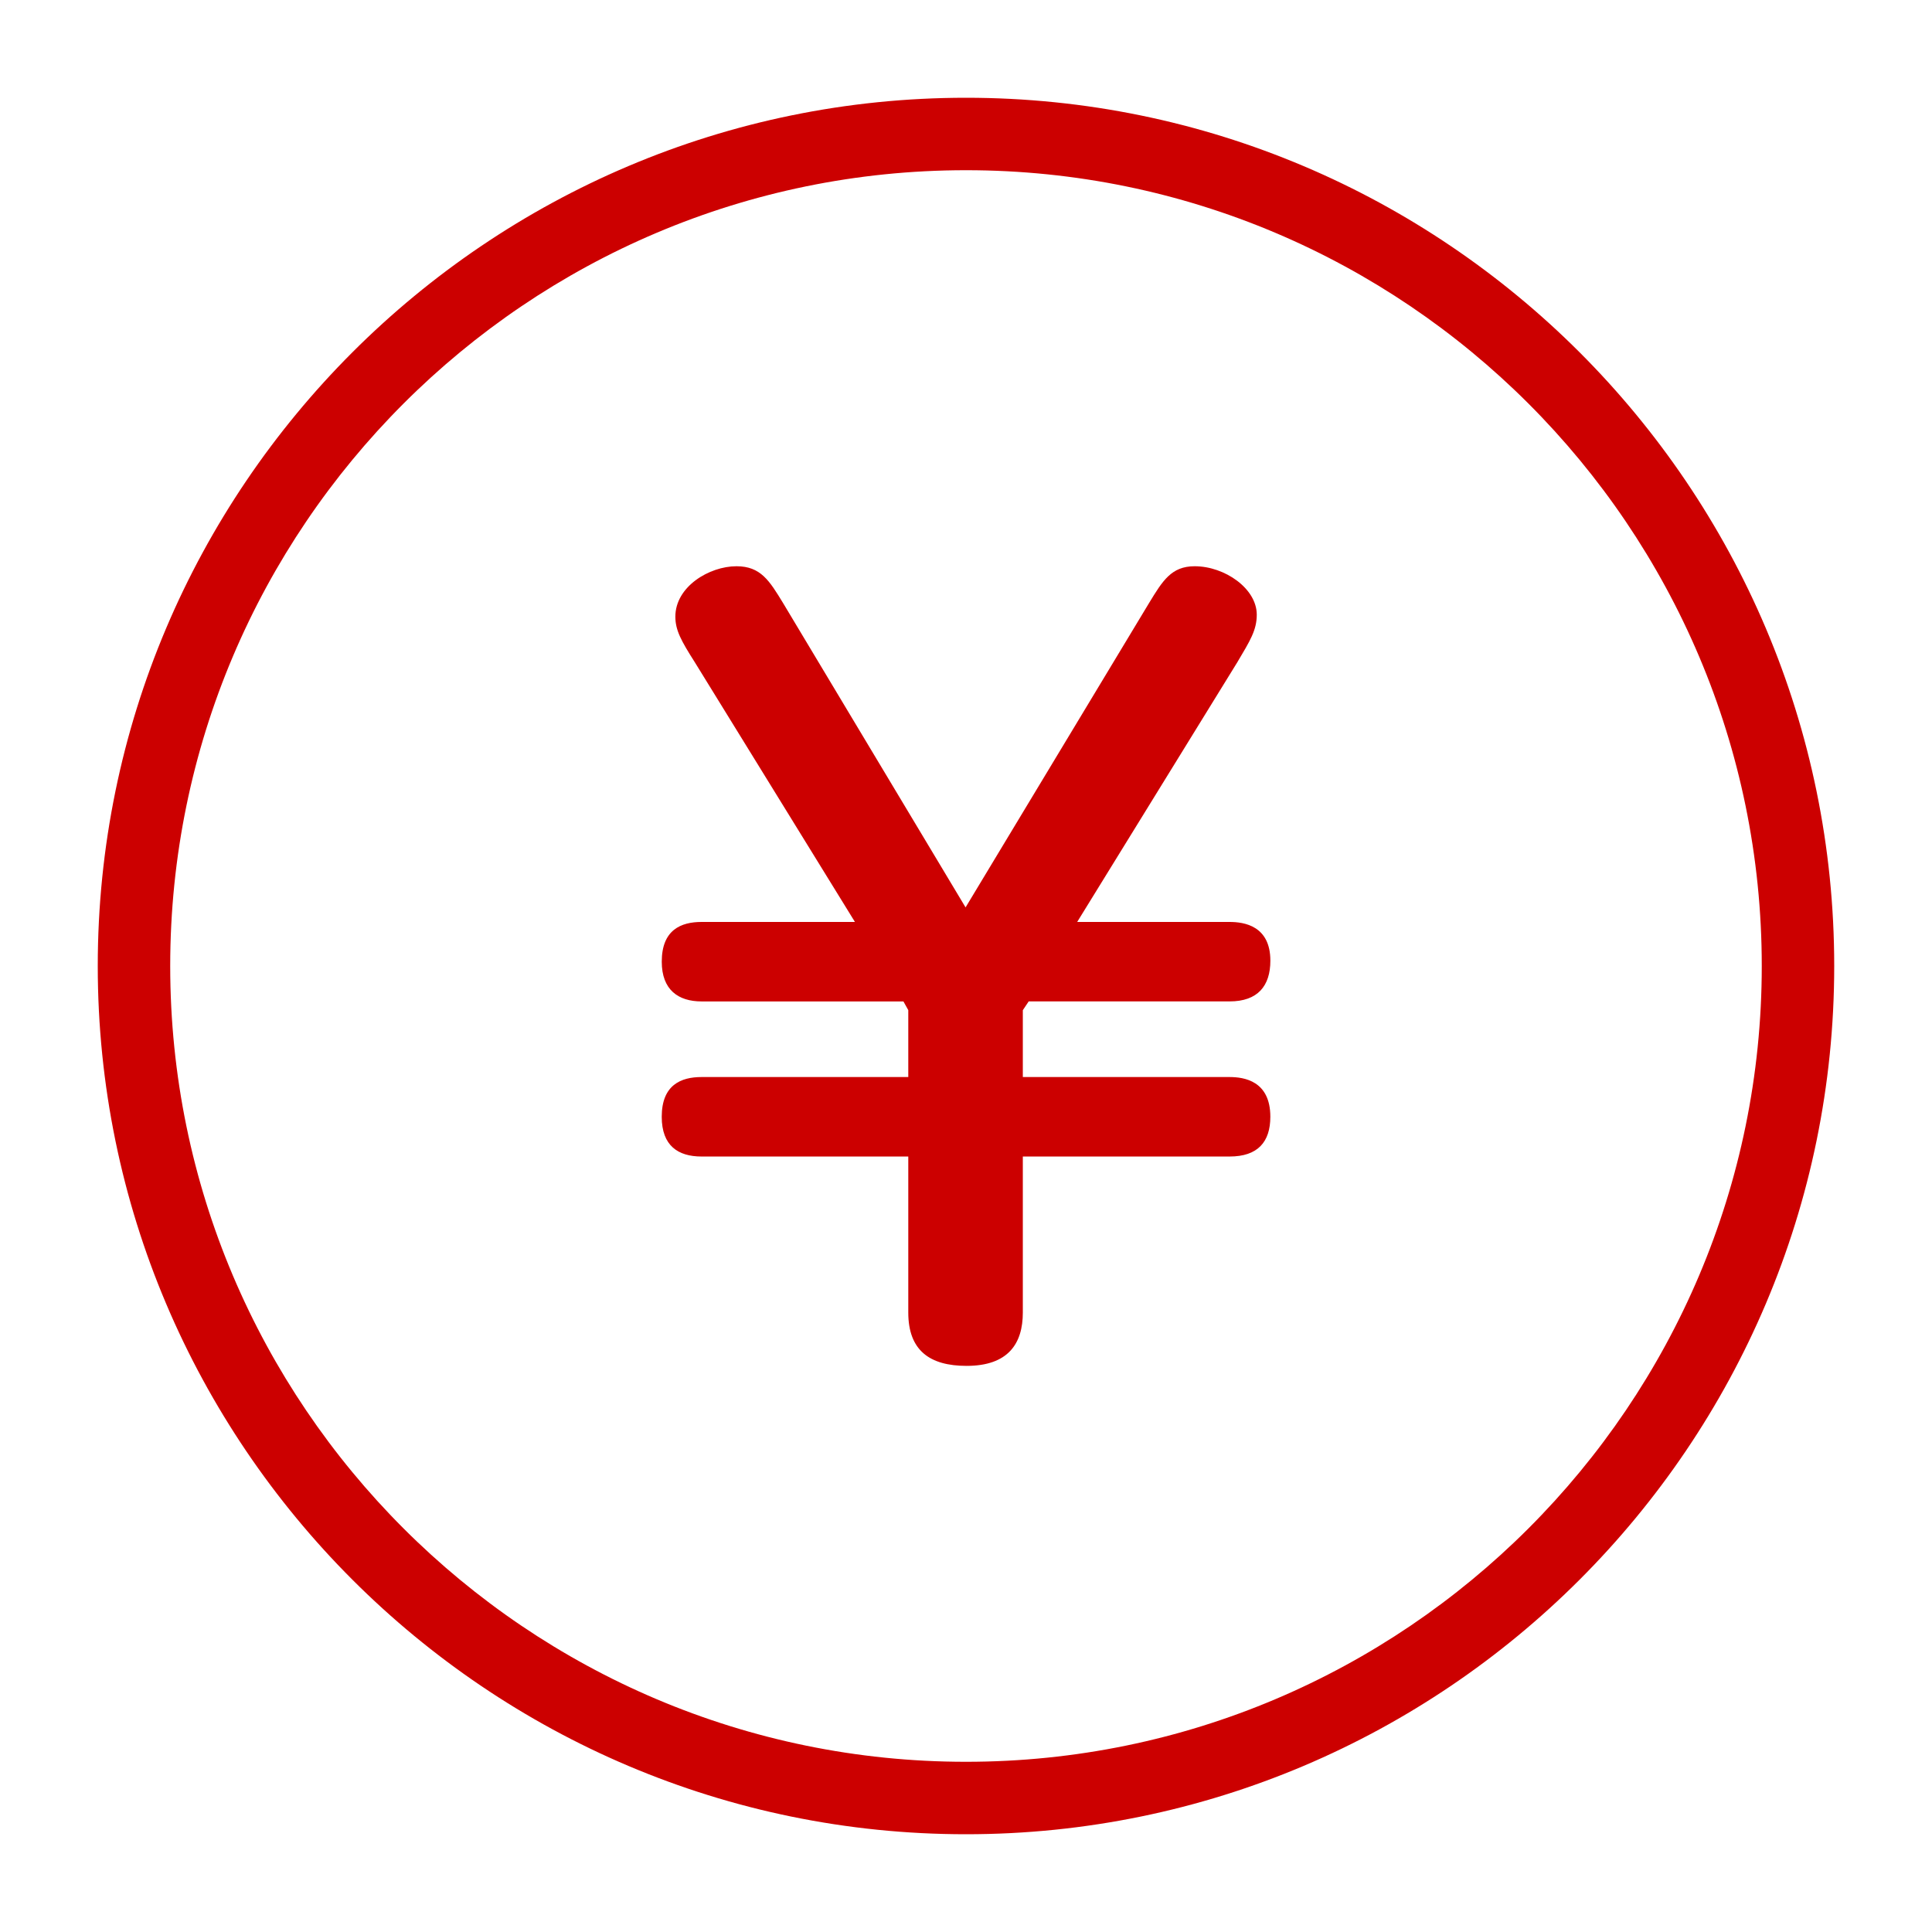 <svg xmlns="http://www.w3.org/2000/svg" viewBox="0 0 80 80" width="80" height="80"><defs><style>.a{fill:#c00;stroke-width:0px}</style></defs><path class="a" d="M40,4.048C20.176,4.048,4.048,20.176,4.048,40s16.128,35.952,35.952,35.952,35.951-16.128,35.951-35.952S59.824,4.048,40,4.048ZM40,72.952c-18.17,0-32.952-14.782-32.952-32.952S21.831,7.048,40,7.048s32.951,14.782,32.951,32.952-14.782,32.952-32.951,32.952ZM42.353,41.828v2.77h8.561c.603,0,1.688.16,1.688,1.645,0,1.044-.522,1.646-1.688,1.646h-8.561v6.461c0,1.284-.604,2.208-2.331,2.208-1.527,0-2.412-.643-2.412-2.208v-6.461h-8.561c-.965,0-1.648-.441-1.648-1.646,0-1.324.805-1.645,1.648-1.645h8.561v-2.77l-.201-.361h-8.359c-.965,0-1.648-.481-1.648-1.646,0-1.324.805-1.645,1.648-1.645h6.351l-6.632-10.756c-.562-.883-.804-1.324-.804-1.886,0-1.244,1.406-2.087,2.531-2.087,1.005,0,1.367.603,1.93,1.525l7.556,12.601,7.597-12.601c.562-.923.924-1.525,1.889-1.525,1.246,0,2.572.923,2.572,2.007,0,.642-.281,1.083-.804,1.966l-6.632,10.756h6.311c.603,0,1.688.16,1.688,1.604,0,1.044-.522,1.686-1.688,1.686h-8.319l-.241.361Z"/></svg>
